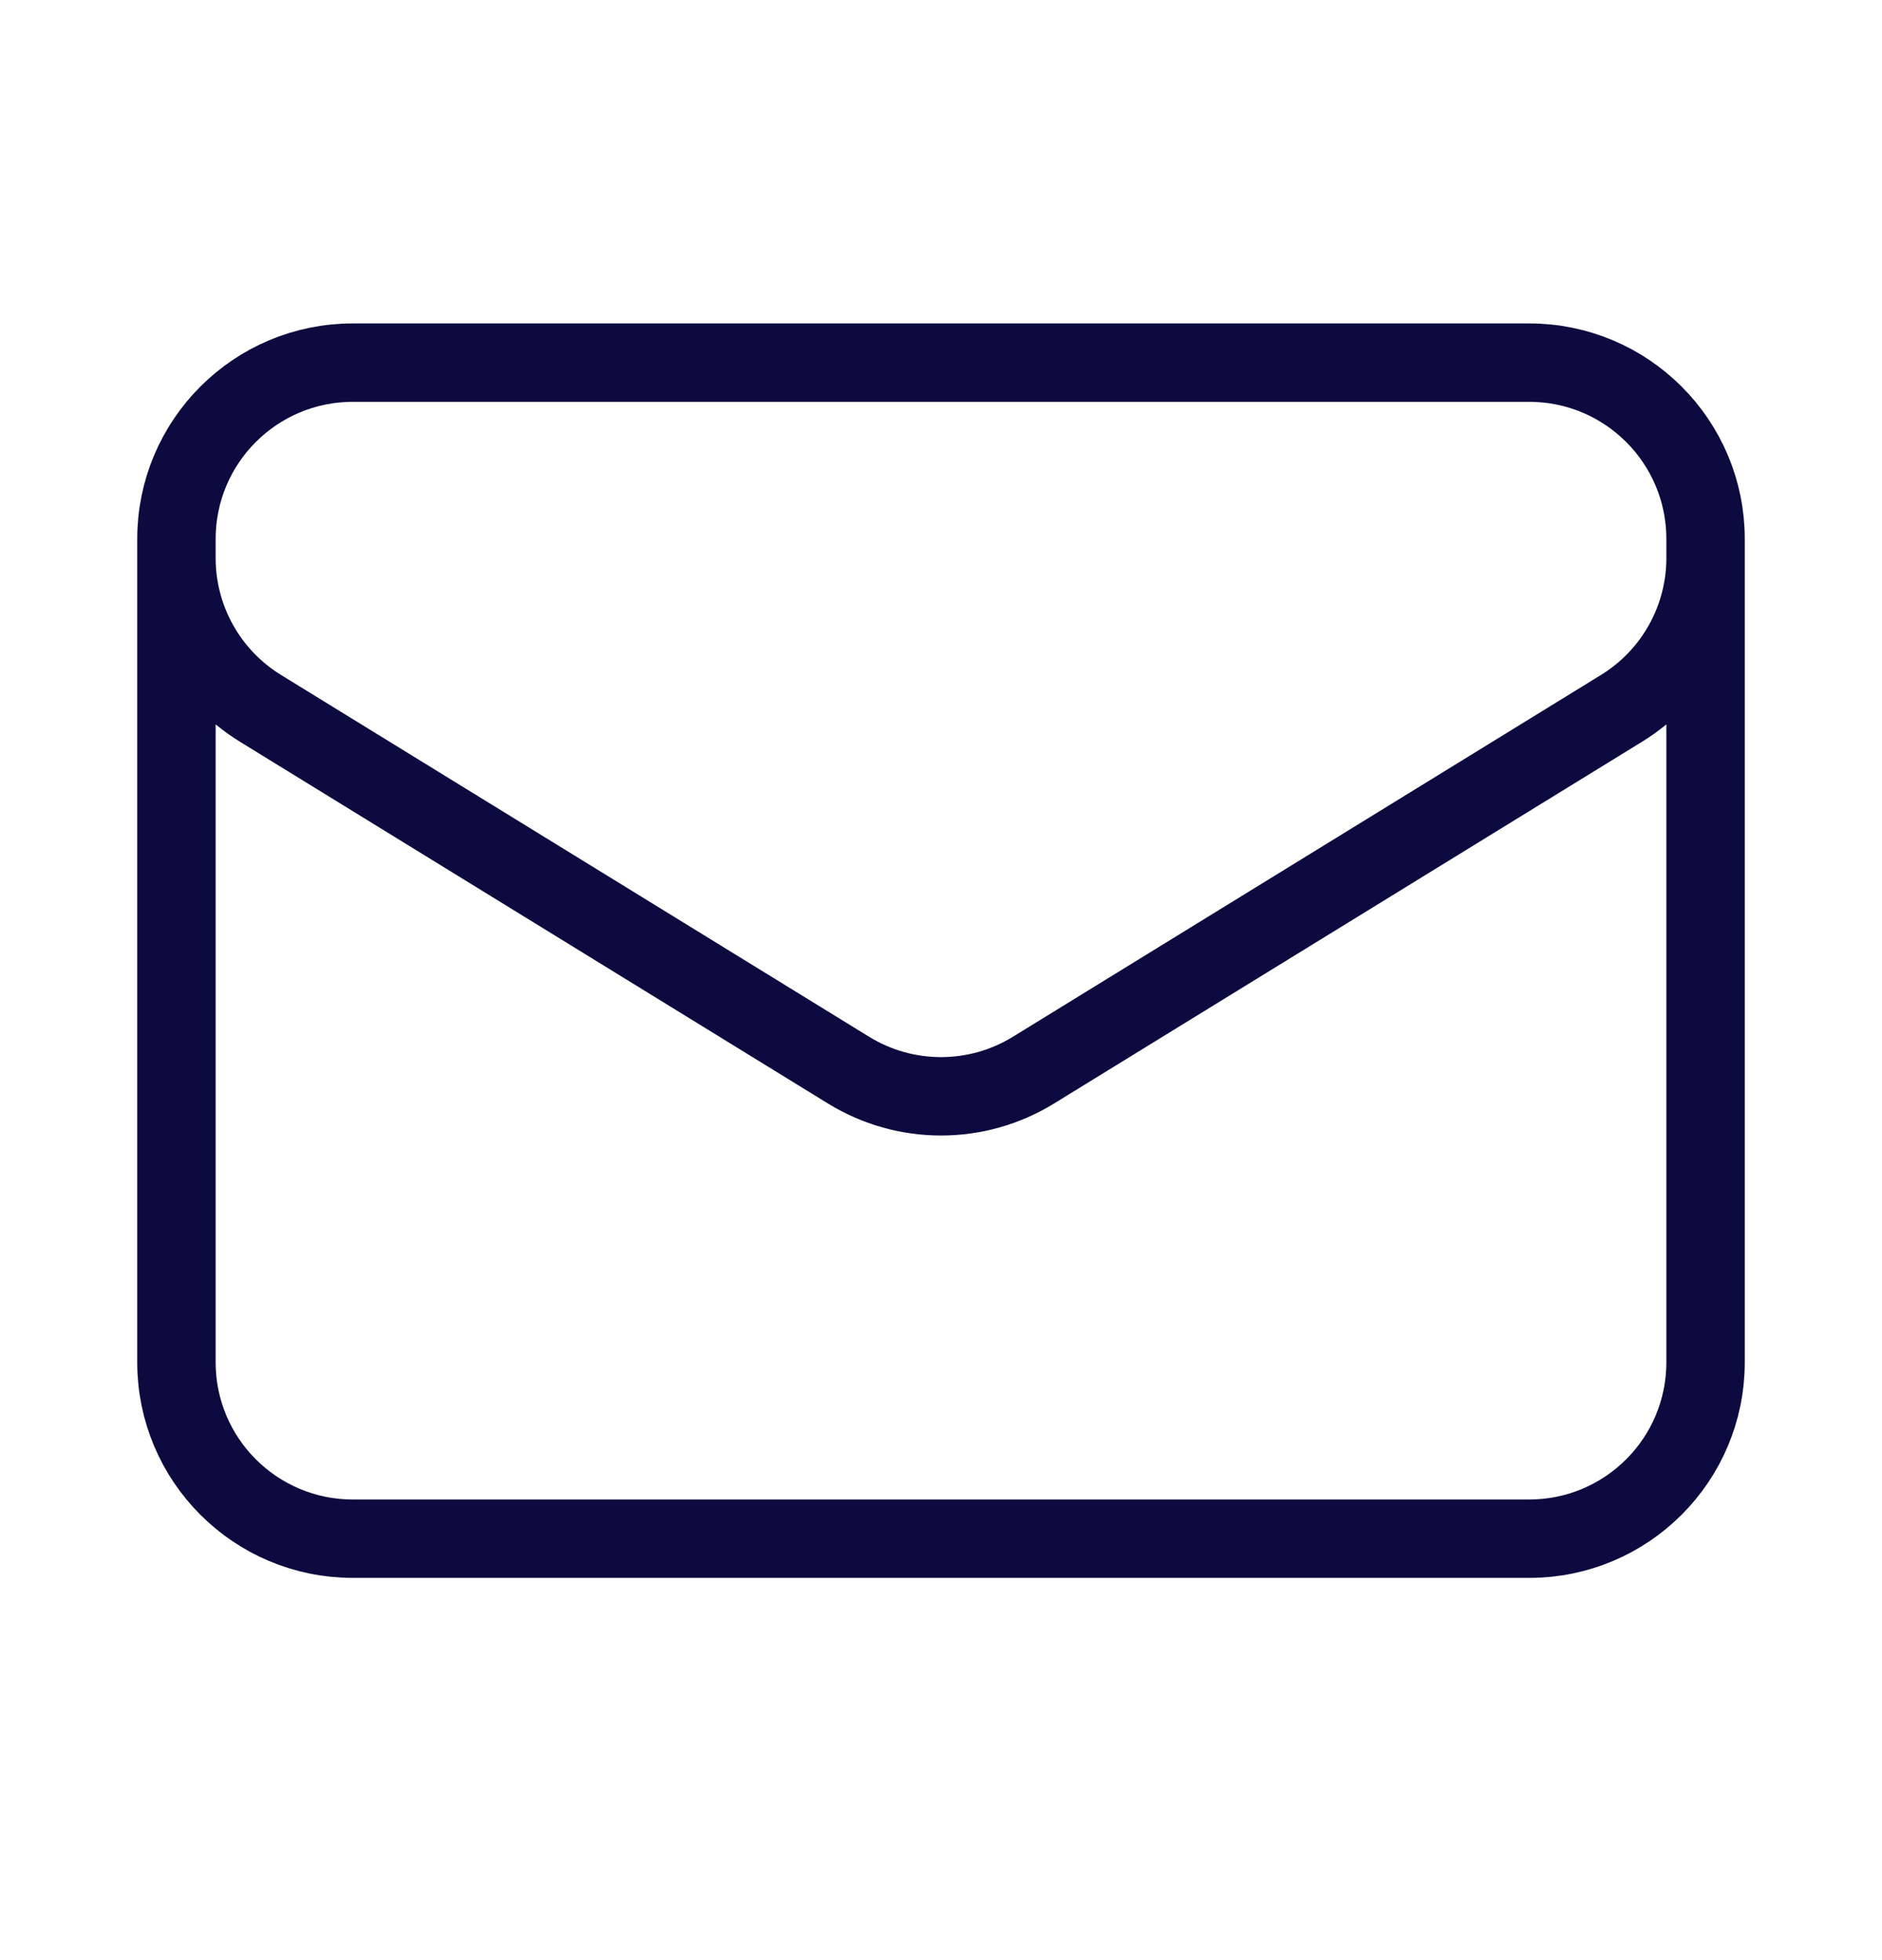 <svg width="24" height="25" viewBox="0 0 24 25" fill="none" xmlns="http://www.w3.org/2000/svg">
<path d="M21.75 6.875V17.375C21.75 18.618 20.743 19.625 19.5 19.625H4.5C3.257 19.625 2.25 18.618 2.25 17.375V6.875M21.75 6.875C21.75 5.632 20.743 4.625 19.5 4.625H4.5C3.257 4.625 2.25 5.632 2.25 6.875M21.75 6.875V7.118C21.75 7.899 21.345 8.624 20.679 9.034L13.179 13.649C12.456 14.094 11.544 14.094 10.821 13.649L3.321 9.034C2.655 8.624 2.25 7.899 2.25 7.118V6.875" stroke="#0C0A3E" stroke-linecap="round" stroke-linejoin="round"/>
</svg>
